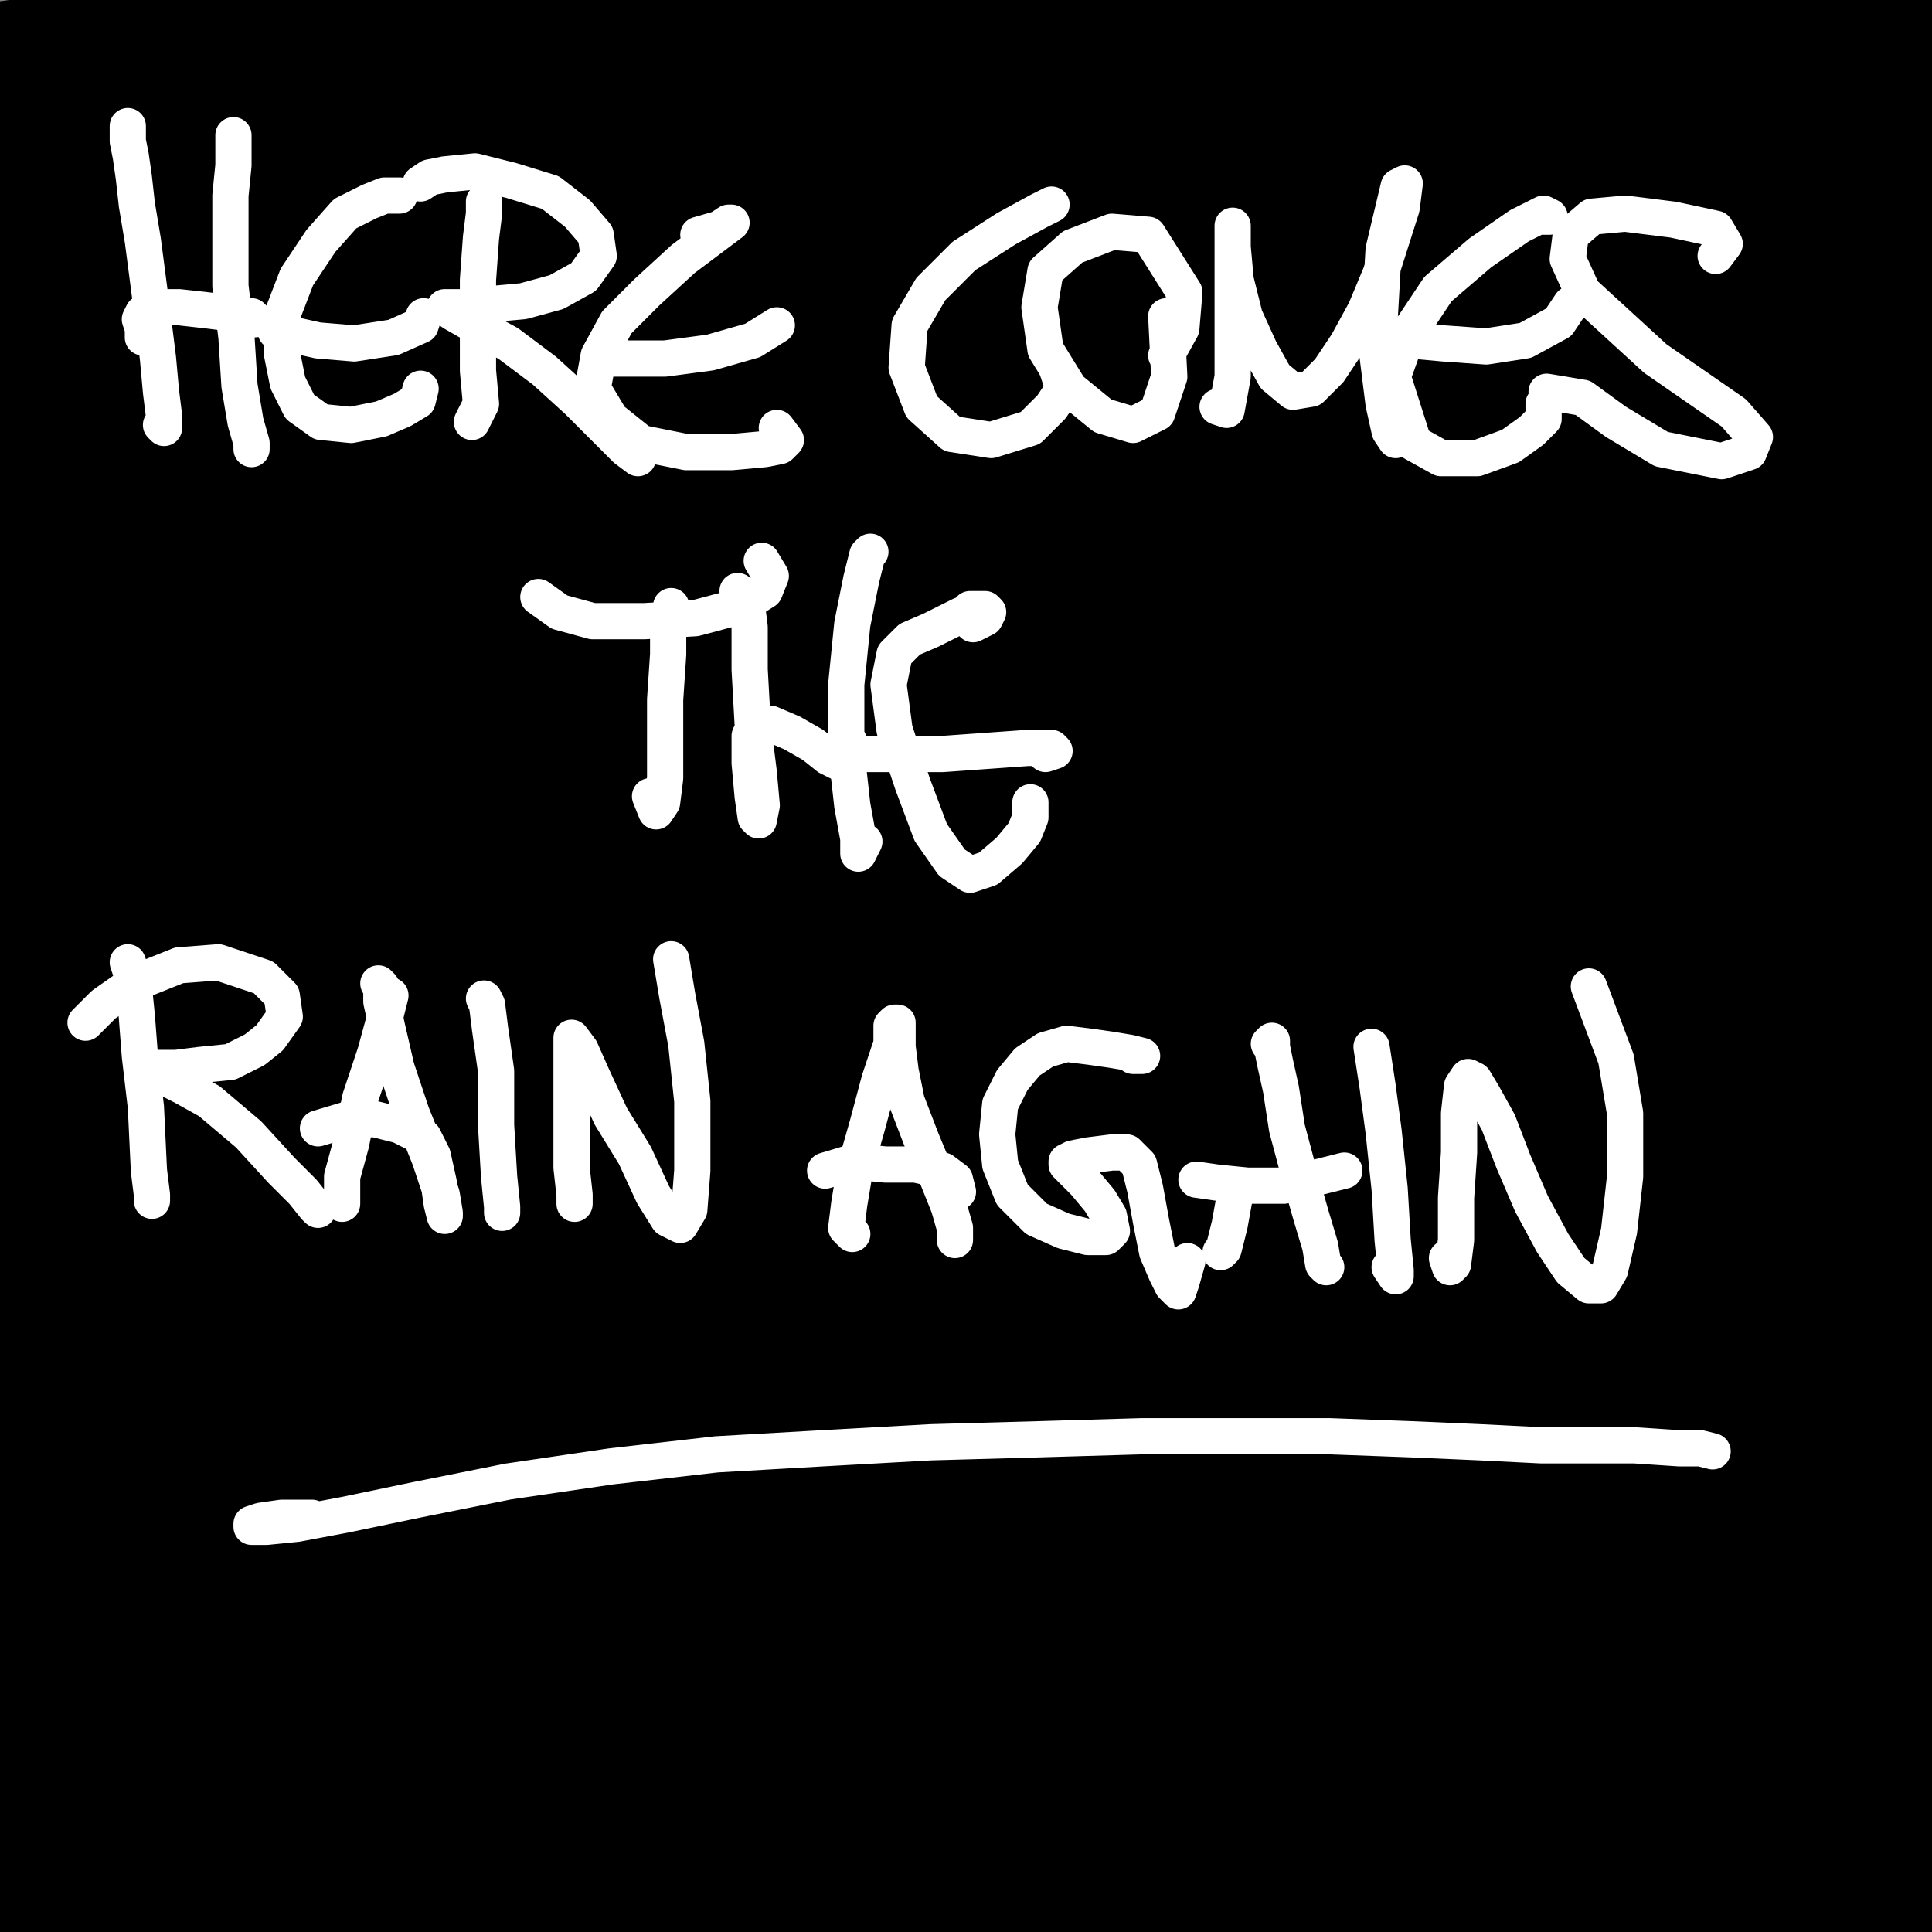 <?xml version="1.0" standalone="yes"?><svg width="640px" height="640px" xmlns="http://www.w3.org/2000/svg" version="1.1"><rect width="100%" height="100%" fill="#808080" stroke="none"/><polyline points="39.333,172.771 39.333,170.771 39.333,168.771 39.333,164.771 39.333,158.771 38.333,152.771 38.333,146.771 38.333,138.771 37.333,131.771 37.333,124.771 37.333,116.771 36.333,108.771 35.333,99.771 35.333,90.771 34.333,81.771 32.333,73.771 31.333,65.771 30.333,57.771 28.333,51.771 27.333,46.771 27.333,42.771 27.333,38.771 29.333,36.771 31.333,35.771 33.333,34.771 37.333,34.771 40.333,33.771 43.333,33.771 46.333,33.771 47.333,33.771 48.333,33.771 49.333,35.771 49.333,38.771 49.333,41.771 49.333,46.771 49.333,51.771 50.333,57.771 50.333,64.771 50.333,73.771 51.333,82.771 52.333,87.771 52.333,90.771 53.333,92.771 54.333,93.771 55.333,93.771 57.333,94.771 59.333,94.771 62.333,95.771 65.333,95.771 68.333,96.771 70.333,97.771 72.333,97.771 73.333,97.771 73.333,96.771 73.333,93.771 72.333,88.771 72.333,82.771 71.333,74.771 70.333,66.771 69.333,57.771 68.333,49.771 67.333,42.771 67.333,37.771 67.333,33.771 67.333,30.771 68.333,28.771 69.333,27.771 71.333,26.771 73.333,26.771 77.333,27.771 80.333,28.771 85.333,29.771 87.333,30.771 89.333,32.771 89.333,34.771 90.333,38.771 90.333,42.771 90.333,48.771 90.333,56.771 90.333,64.771 90.333,72.771 90.333,81.771 91.333,91.771 92.333,101.771 93.333,111.771 94.333,120.771 94.333,129.771 95.333,136.771 95.333,143.771 95.333,149.771 95.333,154.771 96.333,158.771 97.333,162.771 97.333,164.771 97.333,165.771 96.333,165.771 94.333,165.771 91.333,166.771 87.333,167.771 84.333,167.771 81.333,167.771 78.333,168.771 75.333,168.771 73.333,169.771 72.333,169.771 71.333,169.771 71.333,168.771 71.333,166.771 72.333,162.771 73.333,158.771 74.333,152.771 75.333,146.771 76.333,139.771 76.333,133.771 76.333,128.771 76.333,124.771 75.333,120.771 74.333,117.771 73.333,115.771 72.333,113.771 70.333,112.771 68.333,112.771 66.333,111.771 64.333,111.771 61.333,111.771 60.333,111.771 58.333,112.771 57.333,113.771 56.333,115.771 55.333,118.771 55.333,122.771 54.333,127.771 55.333,133.771 56.333,140.771 58.333,148.771 59.333,155.771 60.333,161.771 60.333,166.771 60.333,169.771 60.333,172.771 60.333,174.771 59.333,175.771 58.333,176.771 56.333,176.771 55.333,176.771 53.333,176.771 52.333,176.771 50.333,176.771 48.333,176.771 46.333,177.771 45.333,178.771 44.333,178.771 44.333,178.771 43.333,178.771 44.333,177.771 44.333,176.771 43.333,174.771 " fill="none" stroke="#000000" stroke-width="5px" stroke-linecap="round" stroke-linejoin="round" /><polyline points="146.333,37.771 143.333,37.771 139.333,36.771 133.333,33.771 128.333,30.771 124.333,27.771 119.333,24.771 116.333,24.771 113.333,26.771 110.333,30.771 109.333,36.771 108.333,44.771 108.333,53.771 107.333,63.771 106.333,74.771 105.333,84.771 104.333,93.771 102.333,102.771 102.333,111.771 101.333,120.771 100.333,129.771 99.333,137.771 99.333,145.771 99.333,153.771 100.333,160.771 101.333,166.771 103.333,170.771 106.333,174.771 109.333,178.771 112.333,180.771 117.333,182.771 122.333,182.771 127.333,183.771 134.333,182.771 141.333,181.771 148.333,181.771 155.333,181.771 160.333,181.771 165.333,181.771 169.333,181.771 171.333,181.771 172.333,181.771 173.333,179.771 173.333,176.771 173.333,166.771 174.333,153.771 175.333,145.771 173.333,143.771 172.333,143.771 170.333,143.771 166.333,145.771 162.333,147.771 158.333,149.771 154.333,151.771 149.333,153.771 144.333,155.771 139.333,157.771 135.333,159.771 128.333,160.771 126.333,161.771 125.333,161.771 124.333,161.771 124.333,161.771 123.333,155.771 122.333,150.771 121.333,144.771 118.333,128.771 117.333,120.771 116.333,114.771 114.333,104.771 114.333,101.771 116.333,99.771 118.333,99.771 121.333,99.771 124.333,100.771 127.333,101.771 133.333,102.771 138.333,103.771 139.333,103.771 139.333,103.771 140.333,101.771 140.333,99.771 140.333,95.771 140.333,91.771 140.333,87.771 140.333,83.771 140.333,83.771 137.333,83.771 135.333,83.771 132.333,84.771 126.333,86.771 124.333,86.771 121.333,87.771 121.333,87.771 120.333,87.771 120.333,86.771 120.333,81.771 120.333,77.771 121.333,67.771 121.333,61.771 121.333,57.771 120.333,54.771 120.333,50.771 120.333,50.771 123.333,49.771 125.333,50.771 130.333,53.771 134.333,55.771 138.333,57.771 142.333,59.771 145.333,61.771 147.333,60.771 148.333,52.771 147.333,45.771 145.333,35.771 145.333,33.771 " fill="none" stroke="#000000" stroke-width="5px" stroke-linecap="round" stroke-linejoin="round" /><polyline points="187.333,168.771 187.333,169.771 186.333,168.771 185.333,162.771 183.333,154.771 181.333,144.771 179.333,133.771 177.333,121.771 175.333,110.771 173.333,99.771 170.333,88.771 168.333,77.771 165.333,66.771 163.333,56.771 161.333,47.771 159.333,41.771 158.333,35.771 158.333,31.771 158.333,29.771 159.333,28.771 161.333,27.771 163.333,27.771 167.333,27.771 172.333,27.771 177.333,27.771 183.333,27.771 189.333,27.771 195.333,27.771 203.333,27.771 210.333,27.771 217.333,28.771 224.333,29.771 231.333,30.771 238.333,31.771 244.333,33.771 249.333,35.771 253.333,37.771 256.333,38.771 258.333,42.771 257.333,44.771 254.333,48.771 250.333,52.771 245.333,57.771 239.333,62.771 232.333,67.771 227.333,71.771 222.333,74.771 219.333,77.771 217.333,79.771 216.333,81.771 216.333,82.771 217.333,84.771 219.333,85.771 222.333,87.771 227.333,90.771 233.333,92.771 240.333,95.771 247.333,99.771 254.333,103.771 263.333,106.771 271.333,111.771 279.333,115.771 287.333,120.771 294.333,125.771 301.333,129.771 308.333,134.771 312.333,138.771 316.333,141.771 317.333,143.771 318.333,144.771 318.333,146.771 316.333,148.771 313.333,151.771 308.333,155.771 303.333,160.771 297.333,166.771 291.333,172.771 285.333,178.771 280.333,183.771 276.333,187.771 274.333,190.771 273.333,191.771 272.333,192.771 272.333,192.771 272.333,192.771 272.333,190.771 272.333,188.771 272.333,185.771 272.333,181.771 271.333,178.771 269.333,173.771 266.333,169.771 262.333,164.771 257.333,158.771 253.333,153.771 247.333,146.771 241.333,140.771 235.333,133.771 229.333,126.771 223.333,120.771 218.333,114.771 212.333,109.771 208.333,103.771 204.333,99.771 200.333,94.771 198.333,91.771 196.333,88.771 195.333,88.771 195.333,87.771 195.333,87.771 196.333,87.771 196.333,88.771 197.333,88.771 197.333,89.771 197.333,90.771 198.333,95.771 198.333,100.771 199.333,107.771 200.333,114.771 201.333,123.771 202.333,131.771 203.333,140.771 204.333,147.771 206.333,153.771 207.333,157.771 208.333,161.771 208.333,162.771 208.333,163.771 208.333,164.771 208.333,164.771 208.333,164.771 206.333,164.771 204.333,165.771 200.333,167.771 196.333,168.771 192.333,169.771 189.333,170.771 186.333,171.771 185.333,171.771 185.333,172.771 185.333,172.771 187.333,173.771 " fill="none" stroke="#000000" stroke-width="5px" stroke-linecap="round" stroke-linejoin="round" /><polyline points="193.333,47.771 194.333,49.771 193.333,51.771 193.333,54.771 192.333,58.771 191.333,62.771 191.333,67.771 192.333,70.771 193.333,72.771 194.333,72.771 195.333,71.771 199.333,69.771 202.333,67.771 206.333,64.771 209.333,62.771 211.333,61.771 213.333,60.771 213.333,59.771 213.333,59.771 210.333,58.771 201.333,56.771 196.333,54.771 192.333,53.771 190.333,52.771 188.333,52.771 " fill="none" stroke="#000000" stroke-width="5px" stroke-linecap="round" stroke-linejoin="round" /><polyline points="349.333,42.771 347.333,42.771 341.333,42.771 332.333,40.771 322.333,38.771 312.333,35.771 304.333,32.771 297.333,31.771 292.333,31.771 290.333,34.771 289.333,38.771 290.333,46.771 292.333,57.771 294.333,70.771 298.333,84.771 301.333,100.771 304.333,115.771 307.333,131.771 310.333,145.771 311.333,158.771 313.333,169.771 314.333,178.771 316.333,183.771 317.333,187.771 319.333,188.771 321.333,189.771 324.333,189.771 328.333,189.771 334.333,187.771 342.333,186.771 350.333,185.771 359.333,184.771 368.333,183.771 378.333,181.771 388.333,179.771 398.333,177.771 406.333,176.771 411.333,175.771 414.333,174.771 415.333,174.771 414.333,173.771 413.333,172.771 411.333,170.771 409.333,168.771 406.333,165.771 403.333,163.771 399.333,161.771 395.333,160.771 392.333,159.771 389.333,159.771 386.333,160.771 382.333,161.771 379.333,163.771 375.333,165.771 370.333,168.771 366.333,171.771 363.333,173.771 359.333,175.771 357.333,176.771 355.333,177.771 353.333,178.771 352.333,178.771 351.333,178.771 349.333,178.771 348.333,178.771 346.333,178.771 344.333,177.771 342.333,176.771 338.333,174.771 334.333,171.771 330.333,166.771 325.333,162.771 320.333,156.771 316.333,150.771 313.333,144.771 310.333,137.771 309.333,132.771 308.333,128.771 307.333,125.771 307.333,124.771 308.333,123.771 308.333,123.771 309.333,122.771 310.333,120.771 311.333,119.771 312.333,116.771 313.333,113.771 314.333,111.771 315.333,110.771 316.333,109.771 318.333,109.771 321.333,110.771 324.333,110.771 327.333,111.771 330.333,113.771 334.333,113.771 336.333,113.771 337.333,113.771 339.333,112.771 339.333,111.771 340.333,111.771 340.333,110.771 339.333,109.771 339.333,108.771 337.333,107.771 336.333,107.771 334.333,106.771 332.333,105.771 330.333,103.771 328.333,102.771 326.333,101.771 324.333,100.771 322.333,100.771 320.333,99.771 319.333,99.771 318.333,99.771 318.333,98.771 318.333,98.771 317.333,97.771 317.333,94.771 317.333,92.771 318.333,89.771 318.333,85.771 318.333,80.771 318.333,75.771 317.333,69.771 317.333,63.771 316.333,58.771 315.333,55.771 315.333,52.771 315.333,50.771 315.333,50.771 316.333,49.771 317.333,49.771 318.333,49.771 320.333,50.771 323.333,51.771 326.333,53.771 328.333,54.771 333.333,56.771 336.333,58.771 339.333,60.771 342.333,60.771 344.333,61.771 345.333,60.771 347.333,58.771 348.333,55.771 348.333,53.771 350.333,50.771 " fill="none" stroke="#000000" stroke-width="5px" stroke-linecap="round" stroke-linejoin="round" /><polyline points="471.333,64.771 471.333,61.771 469.333,55.771 466.333,49.771 462.333,43.771 457.333,38.771 452.333,34.771 447.333,32.771 442.333,31.771 438.333,34.771 434.333,38.771 430.333,43.771 428.333,51.771 426.333,60.771 426.333,71.771 425.333,82.771 425.333,94.771 426.333,107.771 426.333,119.771 428.333,130.771 430.333,141.771 434.333,151.771 437.333,161.771 442.333,170.771 447.333,176.771 452.333,180.771 457.333,182.771 463.333,182.771 468.333,180.771 473.333,176.771 478.333,172.771 483.333,166.771 487.333,161.771 490.333,158.771 490.333,156.771 489.333,155.771 487.333,155.771 483.333,155.771 478.333,155.771 473.333,156.771 468.333,155.771 464.333,155.771 461.333,155.771 459.333,155.771 458.333,155.771 458.333,155.771 457.333,155.771 457.333,156.771 457.333,157.771 457.333,161.771 457.333,164.771 457.333,167.771 457.333,169.771 456.333,170.771 455.333,170.771 454.333,168.771 452.333,165.771 451.333,162.771 449.333,157.771 446.333,151.771 445.333,145.771 444.333,137.771 444.333,129.771 444.333,121.771 444.333,113.771 445.333,105.771 445.333,96.771 447.333,87.771 448.333,79.771 449.333,74.771 450.333,69.771 451.333,66.771 453.333,64.771 456.333,63.771 458.333,64.771 461.333,67.771 463.333,69.771 465.333,75.771 467.333,78.771 469.333,85.771 470.333,88.771 471.333,90.771 472.333,90.771 472.333,89.771 472.333,87.771 473.333,83.771 473.333,79.771 473.333,74.771 473.333,70.771 472.333,66.771 470.333,63.771 " fill="none" stroke="#000000" stroke-width="5px" stroke-linecap="round" stroke-linejoin="round" /><polyline points="499.333,106.771 499.333,111.771 499.333,118.771 499.333,127.771 500.333,137.771 502.333,147.771 505.333,157.771 510.333,167.771 515.333,173.771 520.333,176.771 525.333,175.771 530.333,170.771 533.333,161.771 536.333,150.771 538.333,137.771 541.333,122.771 542.333,105.771 542.333,89.771 541.333,73.771 538.333,60.771 534.333,50.771 530.333,43.771 526.333,38.771 521.333,36.771 517.333,36.771 512.333,39.771 507.333,43.771 502.333,52.771 498.333,63.771 496.333,75.771 494.333,89.771 493.333,102.771 494.333,114.771 495.333,123.771 497.333,127.771 " fill="none" stroke="#000000" stroke-width="5px" stroke-linecap="round" stroke-linejoin="round" /><polyline points="517.333,91.771 517.333,93.771 515.333,96.771 513.333,102.771 511.333,110.771 511.333,118.771 512.333,126.771 514.333,132.771 518.333,135.771 522.333,133.771 525.333,127.771 526.333,116.771 527.333,103.771 526.333,91.771 524.333,81.771 521.333,73.771 517.333,70.771 514.333,71.771 511.333,76.771 509.333,84.771 509.333,94.771 510.333,104.771 513.333,115.771 " fill="none" stroke="#000000" stroke-width="5px" stroke-linecap="round" stroke-linejoin="round" /><polyline points="558.333,171.771 558.333,172.771 559.333,171.771 559.333,165.771 558.333,156.771 558.333,143.771 557.333,129.771 557.333,112.771 558.333,95.771 558.333,81.771 558.333,70.771 559.333,63.771 559.333,59.771 560.333,60.771 561.333,65.771 564.333,75.771 567.333,85.771 571.333,95.771 576.333,101.771 580.333,103.771 583.333,102.771 586.333,98.771 588.333,92.771 592.333,84.771 595.333,73.771 599.333,62.771 602.333,52.771 605.333,42.771 607.333,35.771 608.333,31.771 608.333,31.771 607.333,33.771 607.333,40.771 605.333,49.771 604.333,62.771 602.333,76.771 601.333,92.771 600.333,108.771 599.333,124.771 599.333,139.771 599.333,151.771 600.333,160.771 601.333,167.771 601.333,170.771 601.333,172.771 601.333,172.771 600.333,171.771 598.333,168.771 595.333,165.771 591.333,161.771 584.333,157.771 580.333,156.771 578.333,155.771 577.333,154.771 577.333,153.771 578.333,151.771 580.333,148.771 581.333,145.771 583.333,140.771 584.333,134.771 584.333,131.771 584.333,127.771 584.333,123.771 580.333,123.771 578.333,126.771 576.333,130.771 574.333,137.771 573.333,145.771 572.333,154.771 572.333,161.771 571.333,164.771 571.333,165.771 570.333,163.771 568.333,159.771 567.333,154.771 565.333,149.771 563.333,147.771 563.333,148.771 563.333,152.771 563.333,159.771 563.333,167.771 " fill="none" stroke="#000000" stroke-width="5px" stroke-linecap="round" stroke-linejoin="round" /><polyline points="115.333,227.771 118.333,227.771 118.333,226.771 116.333,224.771 113.333,220.771 109.333,216.771 103.333,212.771 97.333,209.771 90.333,206.771 86.333,206.771 80.333,205.771 73.333,205.771 66.333,206.771 60.333,209.771 55.333,213.771 52.333,216.771 49.333,221.771 46.333,226.771 42.333,233.771 38.333,241.771 35.333,249.771 31.333,258.771 28.333,267.771 25.333,276.771 23.333,285.771 22.333,294.771 22.333,304.771 22.333,315.771 22.333,325.771 22.333,336.771 23.333,347.771 24.333,357.771 26.333,368.771 28.333,379.771 31.333,389.771 34.333,399.771 38.333,409.771 44.333,422.771 52.333,435.771 58.333,444.771 64.333,451.771 71.333,458.771 79.333,464.771 92.333,473.771 101.333,478.771 111.333,483.771 122.333,487.771 132.333,490.771 143.333,491.771 155.333,492.771 168.333,492.771 182.333,493.771 195.333,493.771 210.333,492.771 224.333,490.771 239.333,488.771 253.333,485.771 269.333,482.771 284.333,478.771 299.333,474.771 313.333,468.771 327.333,462.771 341.333,456.771 354.333,450.771 367.333,444.771 380.333,437.771 392.333,430.771 404.333,424.771 414.333,416.771 425.333,408.771 434.333,400.771 442.333,391.771 450.333,382.771 458.333,372.771 464.333,362.771 469.333,352.771 473.333,341.771 475.333,331.771 475.333,320.771 475.333,309.771 472.333,299.771 469.333,289.771 464.333,280.771 458.333,271.771 451.333,264.771 443.333,257.771 435.333,251.771 426.333,246.771 416.333,242.771 406.333,239.771 396.333,236.771 386.333,235.771 376.333,235.771 366.333,235.771 356.333,237.771 346.333,240.771 337.333,243.771 327.333,247.771 318.333,252.771 311.333,258.771 303.333,265.771 297.333,273.771 291.333,282.771 287.333,291.771 284.333,301.771 282.333,312.771 281.333,323.771 282.333,334.771 285.333,345.771 290.333,356.771 297.333,365.771 306.333,373.771 316.333,379.771 325.333,382.771 334.333,381.771 341.333,378.771 346.333,371.771 348.333,362.771 348.333,353.771 346.333,343.771 341.333,335.771 336.333,330.771 330.333,328.771 323.333,328.771 318.333,330.771 315.333,334.771 314.333,339.771 315.333,344.771 318.333,350.771 322.333,354.771 329.333,356.771 338.333,355.771 347.333,352.771 358.333,346.771 365.333,341.771 370.333,333.771 374.333,325.771 375.333,319.771 375.333,311.771 373.333,307.771 371.333,306.771 368.333,307.771 364.333,310.771 362.333,314.771 361.333,320.771 363.333,327.771 368.333,334.771 375.333,340.771 384.333,346.771 395.333,350.771 407.333,352.771 417.333,353.771 426.333,350.771 432.333,345.771 437.333,334.771 " fill="none" stroke="#000000" stroke-width="5px" stroke-linecap="round" stroke-linejoin="round" /><polyline points="474.333,368.771 474.333,373.771 474.333,383.771 475.333,394.771 475.333,405.771 476.333,413.771 476.333,419.771 476.333,420.771 475.333,418.771 477.333,411.771 480.333,400.771 486.333,389.771 495.333,378.771 503.333,370.771 507.333,368.771 509.333,368.771 507.333,369.771 499.333,372.771 487.333,375.771 474.333,376.771 463.333,376.771 456.333,377.771 451.333,377.771 " fill="none" stroke="#000000" stroke-width="5px" stroke-linecap="round" stroke-linejoin="round" /><polyline points="504.333,366.771 505.333,362.771 505.333,361.771 505.333,362.771 505.333,367.771 505.333,377.771 505.333,390.771 506.333,404.771 506.333,412.771 506.333,414.771 505.333,413.771 504.333,408.771 503.333,401.771 503.333,396.771 505.333,393.771 510.333,392.771 515.333,392.771 521.333,391.771 526.333,388.771 528.333,380.771 530.333,367.771 530.333,352.771 530.333,339.771 528.333,330.771 526.333,327.771 524.333,330.771 523.333,341.771 523.333,358.771 524.333,378.771 525.333,397.771 526.333,410.771 527.333,419.771 528.333,421.771 528.333,421.771 529.333,413.771 " fill="none" stroke="#000000" stroke-width="5px" stroke-linecap="round" stroke-linejoin="round" /><polyline points="531.333,388.771 532.333,387.771 532.333,389.771 533.333,391.771 535.333,393.771 539.333,394.771 546.333,395.771 552.333,394.771 558.333,392.771 563.333,389.771 565.333,387.771 561.333,388.771 545.333,394.771 535.333,398.771 531.333,403.771 531.333,409.771 536.333,416.771 546.333,420.771 554.333,421.771 567.333,420.771 578.333,418.771 582.333,416.771 585.333,415.771 583.333,411.771 " fill="none" stroke="#000000" stroke-width="5px" stroke-linecap="round" stroke-linejoin="round" /><polyline points="650,10 10,100 650,180 10,250 650,320 10,400 650,480 10,560 650,630 " fill="none" stroke="#000000" stroke-width="200px" stroke-linecap="round" stroke-linejoin="round" /><polyline points="42.333,41.771 42.333,43.771 42.333,46.771 43.333,51.771 44.333,58.771 45.333,67.771 47.333,79.771 50.333,102.771 52.333,118.771 53.333,129.771 54.333,137.771 54.333,141.771 53.333,140.771 " fill="none" stroke="#ffffff" stroke-width="12px" stroke-linecap="round" stroke-linejoin="round" /><polyline points="47.333,111.771 47.333,108.771 46.333,105.771 47.333,103.771 51.333,101.771 59.333,101.771 68.333,102.771 76.333,103.771 81.333,104.771 84.333,105.771 83.333,104.771 " fill="none" stroke="#ffffff" stroke-width="12px" stroke-linecap="round" stroke-linejoin="round" /><polyline points="77.333,44.771 77.333,47.771 77.333,54.771 76.333,64.771 76.333,77.771 76.333,94.771 78.333,111.771 79.333,127.771 81.333,139.771 83.333,146.771 83.333,148.771 " fill="none" stroke="#ffffff" stroke-width="12px" stroke-linecap="round" stroke-linejoin="round" /><polyline points="130.333,64.771 132.333,64.771 131.333,64.771 127.333,64.771 122.333,66.771 114.333,70.771 106.333,79.771 98.333,91.771 93.333,104.771 93.333,116.771 95.333,126.771 99.333,134.771 106.333,139.771 116.333,140.771 126.333,138.771 133.333,135.771 138.333,132.771 139.333,128.771 " fill="none" stroke="#ffffff" stroke-width="12px" stroke-linecap="round" stroke-linejoin="round" /><polyline points="140.333,104.771 139.333,107.771 130.333,111.771 117.333,113.771 105.333,112.771 96.333,110.771 91.333,109.771 " fill="none" stroke="#ffffff" stroke-width="12px" stroke-linecap="round" stroke-linejoin="round" /><polyline points="160.333,66.771 160.333,70.771 159.333,78.771 158.333,92.771 158.333,108.771 158.333,122.771 159.333,133.771 156.333,139.771 " fill="none" stroke="#ffffff" stroke-width="12px" stroke-linecap="round" stroke-linejoin="round" /><polyline points="139.333,60.771 142.333,58.771 147.333,57.771 157.333,56.771 169.333,59.771 182.333,63.771 191.333,70.771 197.333,77.771 198.333,84.771 193.333,91.771 184.333,96.771 173.333,99.771 162.333,100.771 153.333,101.771 148.333,101.771 147.333,101.771 150.333,103.771 157.333,107.771 168.333,113.771 180.333,122.771 191.333,132.771 200.333,141.771 207.333,148.771 211.333,151.771 207.333,147.771 " fill="none" stroke="#ffffff" stroke-width="12px" stroke-linecap="round" stroke-linejoin="round" /><polyline points="231.333,77.771 238.333,75.771 241.333,73.771 242.333,73.771 238.333,76.771 226.333,85.771 214.333,96.771 204.333,106.771 198.333,117.771 196.333,128.771 202.333,138.771 212.333,146.771 227.333,149.771 242.333,149.771 253.333,148.771 258.333,147.771 260.333,145.771 257.333,141.771 " fill="none" stroke="#ffffff" stroke-width="12px" stroke-linecap="round" stroke-linejoin="round" /><polyline points="257.333,107.771 249.333,112.771 235.333,116.771 220.333,118.771 199.333,118.771 " fill="none" stroke="#ffffff" stroke-width="12px" stroke-linecap="round" stroke-linejoin="round" /><polyline points="348.333,67.771 344.333,69.771 333.333,75.771 319.333,84.771 308.333,95.771 301.333,107.771 300.333,121.771 305.333,134.771 315.333,143.771 328.333,145.771 341.333,141.771 348.333,134.771 352.333,128.771 350.333,122.771 " fill="none" stroke="#ffffff" stroke-width="12px" stroke-linecap="round" stroke-linejoin="round" /><polyline points="386.333,117.771 391.333,108.771 392.333,96.771 380.333,77.771 368.333,76.771 355.333,81.771 346.333,89.771 344.333,101.771 346.333,115.771 354.333,128.771 365.333,137.771 375.333,140.771 383.333,136.771 387.333,124.771 386.333,104.771 " fill="none" stroke="#ffffff" stroke-width="12px" stroke-linecap="round" stroke-linejoin="round" /><polyline points="403.333,134.771 406.333,135.771 408.333,124.771 408.333,111.771 408.333,96.771 408.333,84.771 408.333,76.771 408.333,74.771 408.333,75.771 408.333,81.771 409.333,92.771 412.333,104.771 417.333,115.771 422.333,124.771 428.333,129.771 434.333,128.771 440.333,122.771 446.333,113.771 452.333,102.771 457.333,90.771 464.333,68.771 465.333,60.771 463.333,61.771 458.333,82.771 456.333,117.771 458.333,133.771 460.333,142.771 462.333,145.771 462.333,136.771 " fill="none" stroke="#ffffff" stroke-width="12px" stroke-linecap="round" stroke-linejoin="round" /><polyline points="511.333,71.771 513.333,71.771 511.333,70.771 503.333,74.771 490.333,83.771 476.333,95.771 466.333,110.771 461.333,124.771 468.333,146.771 477.333,151.771 489.333,151.771 500.333,147.771 507.333,142.771 511.333,138.771 511.333,133.771 " fill="none" stroke="#ffffff" stroke-width="12px" stroke-linecap="round" stroke-linejoin="round" /><polyline points="520.333,100.771 516.333,106.771 505.333,112.771 492.333,114.771 478.333,113.771 467.333,112.771 460.333,112.771 " fill="none" stroke="#ffffff" stroke-width="12px" stroke-linecap="round" stroke-linejoin="round" /><polyline points="568.333,84.771 571.333,80.771 568.333,75.771 554.333,72.771 538.333,70.771 527.333,71.771 520.333,77.771 519.333,85.771 524.333,96.771 548.333,118.771 561.333,127.771 574.333,136.771 581.333,144.771 579.333,149.771 570.333,152.771 550.333,148.771 535.333,139.771 524.333,131.771 512.333,129.771 " fill="none" stroke="#ffffff" stroke-width="12px" stroke-linecap="round" stroke-linejoin="round" /><polyline points="222.333,200.771 221.333,205.771 221.333,216.771 220.333,231.771 220.333,245.771 220.333,257.771 219.333,265.771 217.333,268.771 215.333,263.771 " fill="none" stroke="#ffffff" stroke-width="12px" stroke-linecap="round" stroke-linejoin="round" /><polyline points="252.333,185.771 255.333,190.771 253.333,195.771 245.333,200.771 230.333,204.771 213.333,205.771 196.333,205.771 185.333,202.771 178.333,197.771 " fill="none" stroke="#ffffff" stroke-width="12px" stroke-linecap="round" stroke-linejoin="round" /><polyline points="244.333,195.771 247.333,199.771 248.333,207.771 248.333,221.771 249.333,239.771 251.333,255.771 252.333,266.771 251.333,271.771 250.333,270.771 249.333,263.771 248.333,252.771 248.333,243.771 250.333,239.771 255.333,239.771 262.333,242.771 269.333,246.771 274.333,250.771 278.333,252.771 281.333,245.771 " fill="none" stroke="#ffffff" stroke-width="12px" stroke-linecap="round" stroke-linejoin="round" /><polyline points="288.333,182.771 287.333,183.771 285.333,191.771 282.333,206.771 280.333,226.771 280.333,248.771 282.333,266.771 284.333,277.771 284.333,282.771 286.333,278.771 " fill="none" stroke="#ffffff" stroke-width="12px" stroke-linecap="round" stroke-linejoin="round" /><polyline points="322.333,206.771 326.333,204.771 327.333,202.771 326.333,201.771 325.333,201.771 323.333,201.771 321.333,201.771 321.333,201.771 321.333,202.771 321.333,202.771 321.333,202.771 321.333,202.771 321.333,202.771 321.333,202.771 318.333,203.771 308.333,208.771 301.333,211.771 296.333,216.771 294.333,226.771 296.333,241.771 302.333,259.771 308.333,275.771 315.333,285.771 321.333,289.771 327.333,287.771 334.333,281.771 339.333,275.771 341.333,270.771 341.333,265.771 " fill="none" stroke="#ffffff" stroke-width="12px" stroke-linecap="round" stroke-linejoin="round" /><polyline points="346.333,249.771 349.333,248.771 348.333,247.771 340.333,247.771 326.333,248.771 312.333,249.771 301.333,249.771 293.333,249.771 287.333,249.771 " fill="none" stroke="#ffffff" stroke-width="12px" stroke-linecap="round" stroke-linejoin="round" /><polyline points="42.333,318.771 43.333,321.771 44.333,326.771 45.333,336.771 46.333,349.771 48.333,366.771 49.333,387.771 50.333,395.771 50.333,397.771 " fill="none" stroke="#ffffff" stroke-width="12px" stroke-linecap="round" stroke-linejoin="round" /><polyline points="28.333,338.771 29.333,337.771 31.333,335.771 34.333,332.771 44.333,325.771 59.333,319.771 72.333,318.771 87.333,323.771 93.333,329.771 94.333,336.771 89.333,343.771 84.333,347.771 76.333,351.771 66.333,352.771 58.333,353.771 53.333,353.771 51.333,353.771 51.333,354.771 54.333,356.771 60.333,359.771 69.333,364.771 82.333,375.771 93.333,387.771 100.333,394.771 104.333,399.771 105.333,400.771 104.333,399.771 100.333,394.771 " fill="none" stroke="#ffffff" stroke-width="12px" stroke-linecap="round" stroke-linejoin="round" /><polyline points="129.333,329.771 127.333,337.771 124.333,348.771 119.333,363.771 116.333,378.771 113.333,389.771 113.333,396.771 113.333,398.771 " fill="none" stroke="#ffffff" stroke-width="12px" stroke-linecap="round" stroke-linejoin="round" /><polyline points="125.333,325.771 126.333,326.771 126.333,331.771 128.333,340.771 131.333,353.771 136.333,368.771 142.333,383.771 146.333,395.771 147.333,401.771 147.333,402.771 146.333,398.771 145.333,391.771 143.333,382.771 140.333,376.771 132.333,372.771 124.333,370.771 115.333,370.771 105.333,373.771 " fill="none" stroke="#ffffff" stroke-width="12px" stroke-linecap="round" stroke-linejoin="round" /><polyline points="166.333,401.771 166.333,399.771 165.333,389.771 164.333,372.771 164.333,354.771 162.333,340.771 161.333,332.771 160.333,330.771 " fill="none" stroke="#ffffff" stroke-width="12px" stroke-linecap="round" stroke-linejoin="round" /><polyline points="190.333,397.771 190.333,398.771 190.333,395.771 189.333,386.771 189.333,373.771 189.333,360.771 189.333,350.771 189.333,344.771 189.333,343.771 192.333,347.771 196.333,356.771 202.333,369.771 210.333,382.771 216.333,395.771 221.333,403.771 225.333,405.771 228.333,400.771 229.333,387.771 229.333,364.771 227.333,345.771 224.333,329.771 222.333,317.771 " fill="none" stroke="#ffffff" stroke-width="12px" stroke-linecap="round" stroke-linejoin="round" /><polyline points="295.333,339.771 295.333,345.771 291.333,357.771 287.333,372.771 283.333,386.771 281.333,398.771 280.333,406.771 282.333,408.771 " fill="none" stroke="#ffffff" stroke-width="12px" stroke-linecap="round" stroke-linejoin="round" /><polyline points="296.333,338.771 297.333,338.771 297.333,341.771 297.333,346.771 298.333,354.771 300.333,364.771 305.333,377.771 310.333,389.771 314.333,399.771 316.333,406.771 316.333,410.771 316.333,408.771 " fill="none" stroke="#ffffff" stroke-width="12px" stroke-linecap="round" stroke-linejoin="round" /><polyline points="317.333,394.771 316.333,390.771 312.333,387.771 303.333,385.771 293.333,385.771 283.333,384.771 273.333,387.771 " fill="none" stroke="#ffffff" stroke-width="12px" stroke-linecap="round" stroke-linejoin="round" /><polyline points="375.333,349.771 378.333,349.771 374.333,348.771 368.333,347.771 361.333,346.771 353.333,345.771 346.333,347.771 340.333,351.771 335.333,357.771 331.333,365.771 330.333,375.771 331.333,385.771 335.333,395.771 343.333,403.771 352.333,407.771 360.333,409.771 366.333,409.771 368.333,407.771 367.333,402.771 364.333,397.771 359.333,391.771 355.333,387.771 353.333,385.771 353.333,384.771 355.333,383.771 360.333,382.771 368.333,381.771 373.333,381.771 377.333,385.771 379.333,393.771 381.333,404.771 383.333,414.771 386.333,421.771 388.333,425.771 390.333,427.771 391.333,424.771 393.333,417.771 " fill="none" stroke="#ffffff" stroke-width="12px" stroke-linecap="round" stroke-linejoin="round" /><polyline points="409.333,394.771 407.333,405.771 405.333,413.771 404.333,414.771 " fill="none" stroke="#ffffff" stroke-width="12px" stroke-linecap="round" stroke-linejoin="round" /><polyline points="420.333,345.771 421.333,344.771 421.333,346.771 422.333,351.771 424.333,360.771 426.333,373.771 430.333,388.771 434.333,402.771 437.333,412.771 438.333,418.771 439.333,419.771 " fill="none" stroke="#ffffff" stroke-width="12px" stroke-linecap="round" stroke-linejoin="round" /><polyline points="445.333,387.771 425.333,392.771 413.333,392.771 403.333,391.771 396.333,390.771 " fill="none" stroke="#ffffff" stroke-width="12px" stroke-linecap="round" stroke-linejoin="round" /><polyline points="460.333,419.771 462.333,422.771 462.333,420.771 461.333,410.771 460.333,393.771 458.333,374.771 456.333,359.771 454.333,346.771 " fill="none" stroke="#ffffff" stroke-width="12px" stroke-linecap="round" stroke-linejoin="round" /><polyline points="479.333,416.771 480.333,419.771 481.333,418.771 482.333,410.771 482.333,396.771 483.333,381.771 483.333,368.771 484.333,359.771 486.333,356.771 488.333,357.771 491.333,362.771 496.333,371.771 501.333,384.771 507.333,398.771 514.333,411.771 520.333,420.771 526.333,425.771 530.333,425.771 533.333,420.771 536.333,407.771 538.333,389.771 538.333,368.771 535.333,350.771 526.333,326.771 " fill="none" stroke="#ffffff" stroke-width="12px" stroke-linecap="round" stroke-linejoin="round" /><polyline points="567.333,480.771 567.333,480.771 563.333,479.771 556.333,479.771 541.333,478.771 526.333,478.771 510.333,478.771 490.333,477.771 467.333,476.771 440.333,475.771 411.333,475.771 378.333,475.771 344.333,476.771 308.333,477.771 272.333,479.771 237.333,481.771 202.333,485.771 168.333,490.771 138.333,496.771 114.333,501.771 98.333,504.771 88.333,505.771 84.333,505.771 83.333,505.771 83.333,504.771 86.333,503.771 93.333,502.771 103.333,502.771 " fill="none" stroke="#ffffff" stroke-width="12px" stroke-linecap="round" stroke-linejoin="round" /></svg>